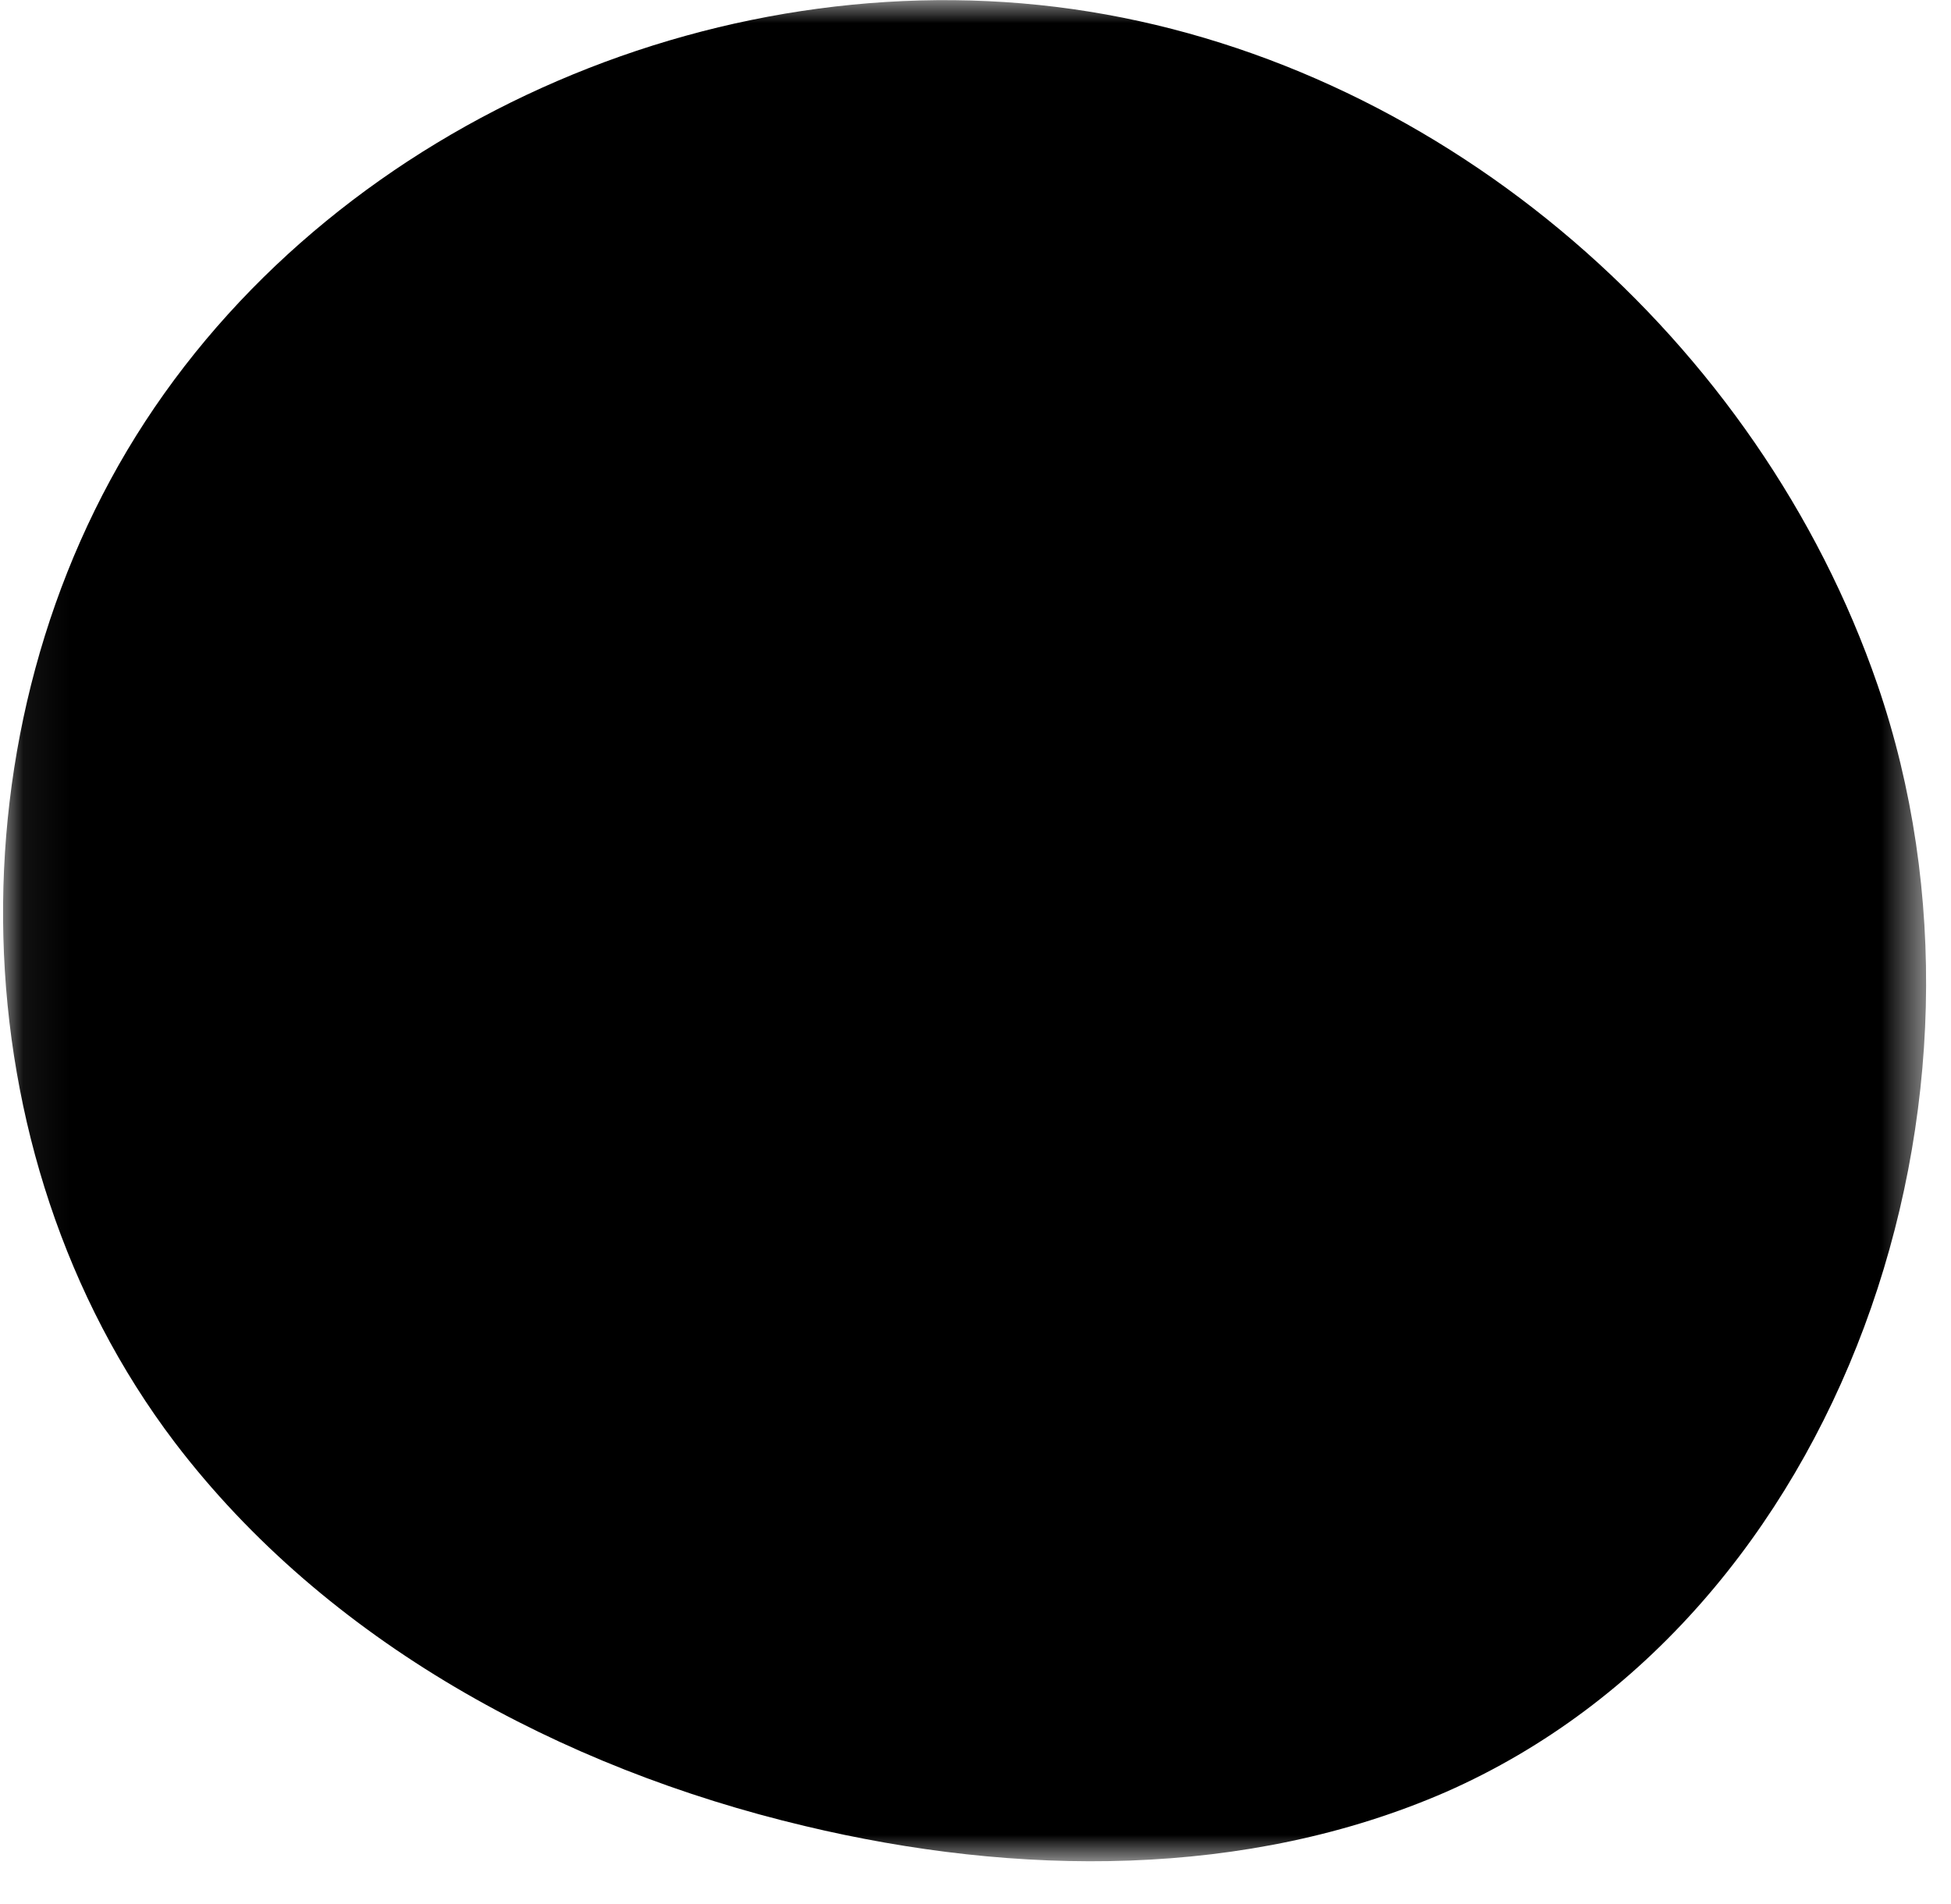 <?xml version="1.0" encoding="UTF-8"?> <svg xmlns="http://www.w3.org/2000/svg" width="42" height="41" viewBox="0 0 42 41" fill="none"><mask id="mask0_134_144" style="mask-type:luminance" maskUnits="userSpaceOnUse" x="0" y="0" width="42" height="41"><path d="M41.463 0H0.066V40.072H41.463V0Z" fill="white" style="fill:white;fill-opacity:1;"></path></mask><g mask="url(#mask0_134_144)"><path d="M31.128 38.58C39.701 34.804 43.466 23.604 40.418 14.743C37.866 7.338 31.155 1.493 23.448 0.25C15.739 -0.993 7.392 2.537 3.125 9.076C-1.142 15.615 -0.959 24.828 3.76 31.051C7.022 35.338 12.069 38.066 17.322 39.312C21.889 40.404 26.834 40.45 31.128 38.58Z" fill="#DFE0FF" style="fill:#DFE0FF;fill:color(display-p3 0.875 0.878 1);fill-opacity:1;"></path><path d="M15.315 23.51C16.823 27.462 21.648 28.447 24.972 26.078C25.773 25.497 26.448 24.759 26.955 23.909C27.462 23.059 27.792 22.115 27.924 21.134C28.055 20.153 27.986 19.156 27.72 18.202C27.455 17.249 26.998 16.359 26.378 15.588C23.814 12.47 18.725 12.501 15.876 15.065C12.759 17.883 13.441 23.389 16.496 25.907C17.353 26.616 18.596 25.388 17.727 24.671C16.691 23.809 15.981 22.618 15.718 21.295C15.455 19.973 15.654 18.601 16.281 17.407C17.743 14.442 21.601 14.446 24.075 15.915C26.78 17.513 26.678 20.907 25.225 23.28C23.421 26.265 18.382 26.624 16.998 23.046C16.609 22.01 14.91 22.458 15.315 23.51Z" fill="#3965C1" style="fill:#3965C1;fill:color(display-p3 0.224 0.396 0.757);fill-opacity:1;"></path><path d="M5.647 17.98C8.318 18.887 11.119 19.35 13.939 19.352C15.065 19.352 15.065 17.61 13.939 17.61C11.276 17.601 8.632 17.159 6.11 16.301C5.043 15.938 4.587 17.622 5.647 17.98Z" fill="#3965C1" style="fill:#3965C1;fill:color(display-p3 0.224 0.396 0.757);fill-opacity:1;"></path><path d="M11.952 8.067L16.168 14.726C16.764 15.673 18.276 14.8 17.672 13.846L13.46 7.186C12.86 6.235 11.367 7.112 11.952 8.067Z" fill="#3965C1" style="fill:#3965C1;fill:color(display-p3 0.224 0.396 0.757);fill-opacity:1;"></path><path d="M20.576 7.942C20.443 10.49 20.313 13.038 20.186 15.584C20.128 16.706 21.873 16.702 21.932 15.584L22.322 7.942C22.38 6.816 20.634 6.823 20.58 7.942H20.576Z" fill="#3965C1" style="fill:#3965C1;fill:color(display-p3 0.224 0.396 0.757);fill-opacity:1;"></path><path d="M27.703 17.649C28.269 17.035 28.96 16.549 29.73 16.224C30.5 15.899 31.33 15.744 32.165 15.767C33.287 15.767 33.287 14.04 32.165 14.021C31.101 14 30.044 14.202 29.064 14.615C28.083 15.028 27.2 15.642 26.471 16.418C25.692 17.236 26.931 18.467 27.703 17.649Z" fill="#3965C1" style="fill:#3965C1;fill:color(display-p3 0.224 0.396 0.757);fill-opacity:1;"></path><path d="M27.422 23.105C30.594 23.535 33.696 24.381 36.646 25.622C37.671 26.055 38.559 24.55 37.527 24.114C34.445 22.799 31.204 21.898 27.886 21.433C26.787 21.281 26.327 22.96 27.422 23.113V23.105Z" fill="#3965C1" style="fill:#3965C1;fill:color(display-p3 0.224 0.396 0.757);fill-opacity:1;"></path><path d="M23.619 25.981C25.307 28.872 26.996 31.762 28.684 34.651C29.25 35.622 30.758 34.745 30.189 33.771L25.123 25.104C24.554 24.134 23.05 25.01 23.619 25.981Z" fill="#3965C1" style="fill:#3965C1;fill:color(display-p3 0.224 0.396 0.757);fill-opacity:1;"></path><path d="M20.006 26.889C20.266 29.141 20.526 31.393 20.786 33.646C20.914 34.749 22.66 34.76 22.527 33.646C22.268 31.393 22.008 29.141 21.748 26.889C21.62 25.786 19.874 25.774 20.006 26.889Z" fill="#3965C1" style="fill:#3965C1;fill:color(display-p3 0.224 0.396 0.757);fill-opacity:1;"></path><path d="M16.044 24.893C14.654 26.077 13.514 27.526 12.692 29.157C12.19 30.158 13.694 31.039 14.2 30.037C14.953 28.546 15.997 27.221 17.271 26.14C18.128 25.408 16.881 24.192 16.04 24.909L16.044 24.893Z" fill="#3965C1" style="fill:#3965C1;fill:color(display-p3 0.224 0.396 0.757);fill-opacity:1;"></path><path d="M14.227 21.982C11.812 22.596 9.524 23.633 7.47 25.045C6.547 25.681 7.42 27.193 8.351 26.553C10.273 25.221 12.417 24.241 14.683 23.662C15.771 23.381 15.307 21.714 14.22 21.982H14.227Z" fill="#3965C1" style="fill:#3965C1;fill:color(display-p3 0.224 0.396 0.757);fill-opacity:1;"></path></g></svg> 